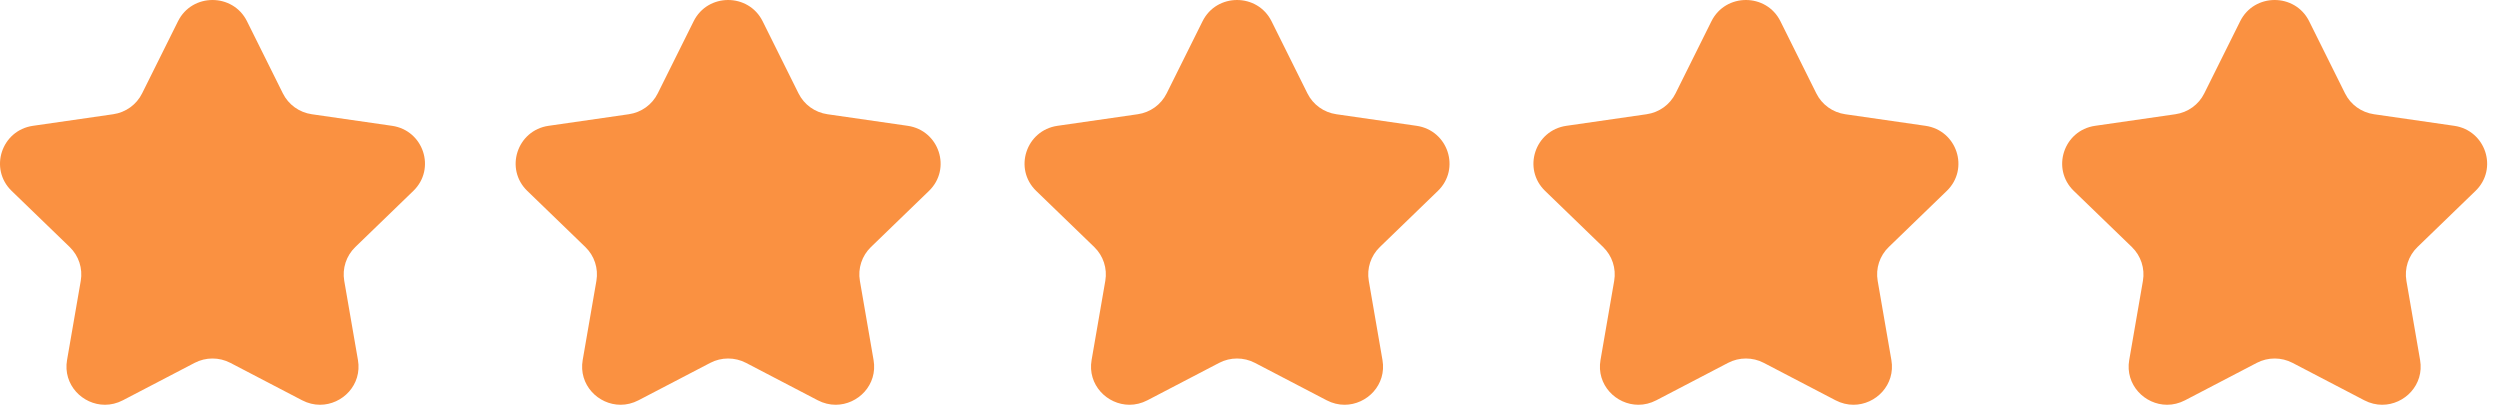 <svg width="105" height="17" viewBox="0 0 105 17" fill="none" xmlns="http://www.w3.org/2000/svg">
<path fill-rule="evenodd" clip-rule="evenodd" d="M14.923 10.375C14.542 10.743 14.369 11.274 14.458 11.794L15.034 15.122C15.213 16.159 14.383 17 13.441 17C13.193 17 12.937 16.941 12.689 16.812L9.677 15.241C9.441 15.118 9.183 15.057 8.924 15.057C8.666 15.057 8.409 15.118 8.173 15.241L5.161 16.812C4.913 16.941 4.656 17 4.408 17C3.467 17 2.637 16.159 2.816 15.122L3.392 11.794C3.481 11.274 3.308 10.743 2.927 10.375L0.489 8.018C-0.469 7.091 0.06 5.475 1.385 5.284L4.753 4.798C5.279 4.723 5.735 4.395 5.969 3.921L7.476 0.893C7.772 0.297 8.349 0 8.924 0C9.501 0 10.078 0.297 10.374 0.893L11.88 3.921C12.115 4.395 12.57 4.723 13.097 4.798L16.465 5.284C17.79 5.475 18.319 7.091 17.36 8.018L14.923 10.375Z" fill="#FA9141"/>
<path fill-rule="evenodd" clip-rule="evenodd" d="M36.58 10.375C36.199 10.743 36.025 11.274 36.115 11.794L36.69 15.122C36.87 16.159 36.04 17 35.098 17C34.85 17 34.594 16.941 34.346 16.812L31.334 15.241C31.098 15.118 30.84 15.057 30.581 15.057C30.323 15.057 30.065 15.118 29.83 15.241L26.817 16.812C26.569 16.941 26.313 17 26.065 17C25.123 17 24.294 16.159 24.473 15.122L25.049 11.794C25.138 11.274 24.965 10.743 24.584 10.375L22.146 8.018C21.188 7.091 21.717 5.475 23.041 5.284L26.41 4.798C26.936 4.723 27.391 4.395 27.626 3.921L29.133 0.893C29.429 0.297 30.006 0 30.581 0C31.158 0 31.734 0.297 32.031 0.893L33.537 3.921C33.772 4.395 34.227 4.723 34.754 4.798L38.122 5.284C39.446 5.475 39.976 7.091 39.017 8.018L36.58 10.375Z" fill="#FA9141"/>
<path fill-rule="evenodd" clip-rule="evenodd" d="M57.954 10.375C57.573 10.743 57.399 11.274 57.489 11.794L58.064 15.122C58.244 16.159 57.414 17 56.472 17C56.224 17 55.968 16.941 55.72 16.812L52.708 15.241C52.472 15.118 52.214 15.057 51.955 15.057C51.697 15.057 51.439 15.118 51.204 15.241L48.191 16.812C47.943 16.941 47.687 17 47.439 17C46.498 17 45.667 16.159 45.847 15.122L46.423 11.794C46.512 11.274 46.339 10.743 45.958 10.375L43.52 8.018C42.562 7.091 43.091 5.475 44.415 5.284L47.784 4.798C48.31 4.723 48.765 4.395 49 3.921L50.507 0.893C50.803 0.297 51.38 0 51.955 0C52.532 0 53.108 0.297 53.405 0.893L54.911 3.921C55.146 4.395 55.601 4.723 56.128 4.798L59.496 5.284C60.82 5.475 61.35 7.091 60.391 8.018L57.954 10.375Z" fill="#FA9141"/>
<path fill-rule="evenodd" clip-rule="evenodd" d="M79.327 10.375C78.946 10.743 78.773 11.274 78.862 11.794L79.438 15.122C79.617 16.159 78.787 17 77.846 17C77.598 17 77.341 16.941 77.093 16.812L74.081 15.241C73.846 15.118 73.588 15.057 73.329 15.057C73.071 15.057 72.813 15.118 72.577 15.241L69.565 16.812C69.317 16.941 69.061 17 68.813 17C67.871 17 67.041 16.159 67.221 15.122L67.796 11.794C67.885 11.274 67.712 10.743 67.331 10.375L64.894 8.018C63.935 7.091 64.464 5.475 65.789 5.284L69.157 4.798C69.684 4.723 70.139 4.395 70.374 3.921L71.88 0.893C72.177 0.297 72.753 0 73.329 0C73.905 0 74.482 0.297 74.778 0.893L76.285 3.921C76.519 4.395 76.975 4.723 77.501 4.798L80.87 5.284C82.194 5.475 82.723 7.091 81.765 8.018L79.327 10.375Z" fill="#FA9141"/>
<path fill-rule="evenodd" clip-rule="evenodd" d="M101.534 10.375C101.153 10.743 100.98 11.274 101.069 11.794L101.644 15.122C101.824 16.159 100.994 17 100.052 17C99.804 17 99.548 16.941 99.3 16.812L96.288 15.241C96.052 15.118 95.794 15.057 95.535 15.057C95.277 15.057 95.019 15.118 94.784 15.241L91.772 16.812C91.523 16.941 91.267 17 91.019 17C90.078 17 89.248 16.159 89.427 15.122L90.003 11.794C90.092 11.274 89.919 10.743 89.538 10.375L87.1 8.018C86.142 7.091 86.671 5.475 87.995 5.284L91.364 4.798C91.89 4.723 92.346 4.395 92.58 3.921L94.087 0.893C94.383 0.297 94.96 0 95.535 0C96.112 0 96.688 0.297 96.985 0.893L98.491 3.921C98.726 4.395 99.181 4.723 99.708 4.798L103.076 5.284C104.4 5.475 104.93 7.091 103.971 8.018L101.534 10.375Z" fill="#FA9141"/>
</svg>
